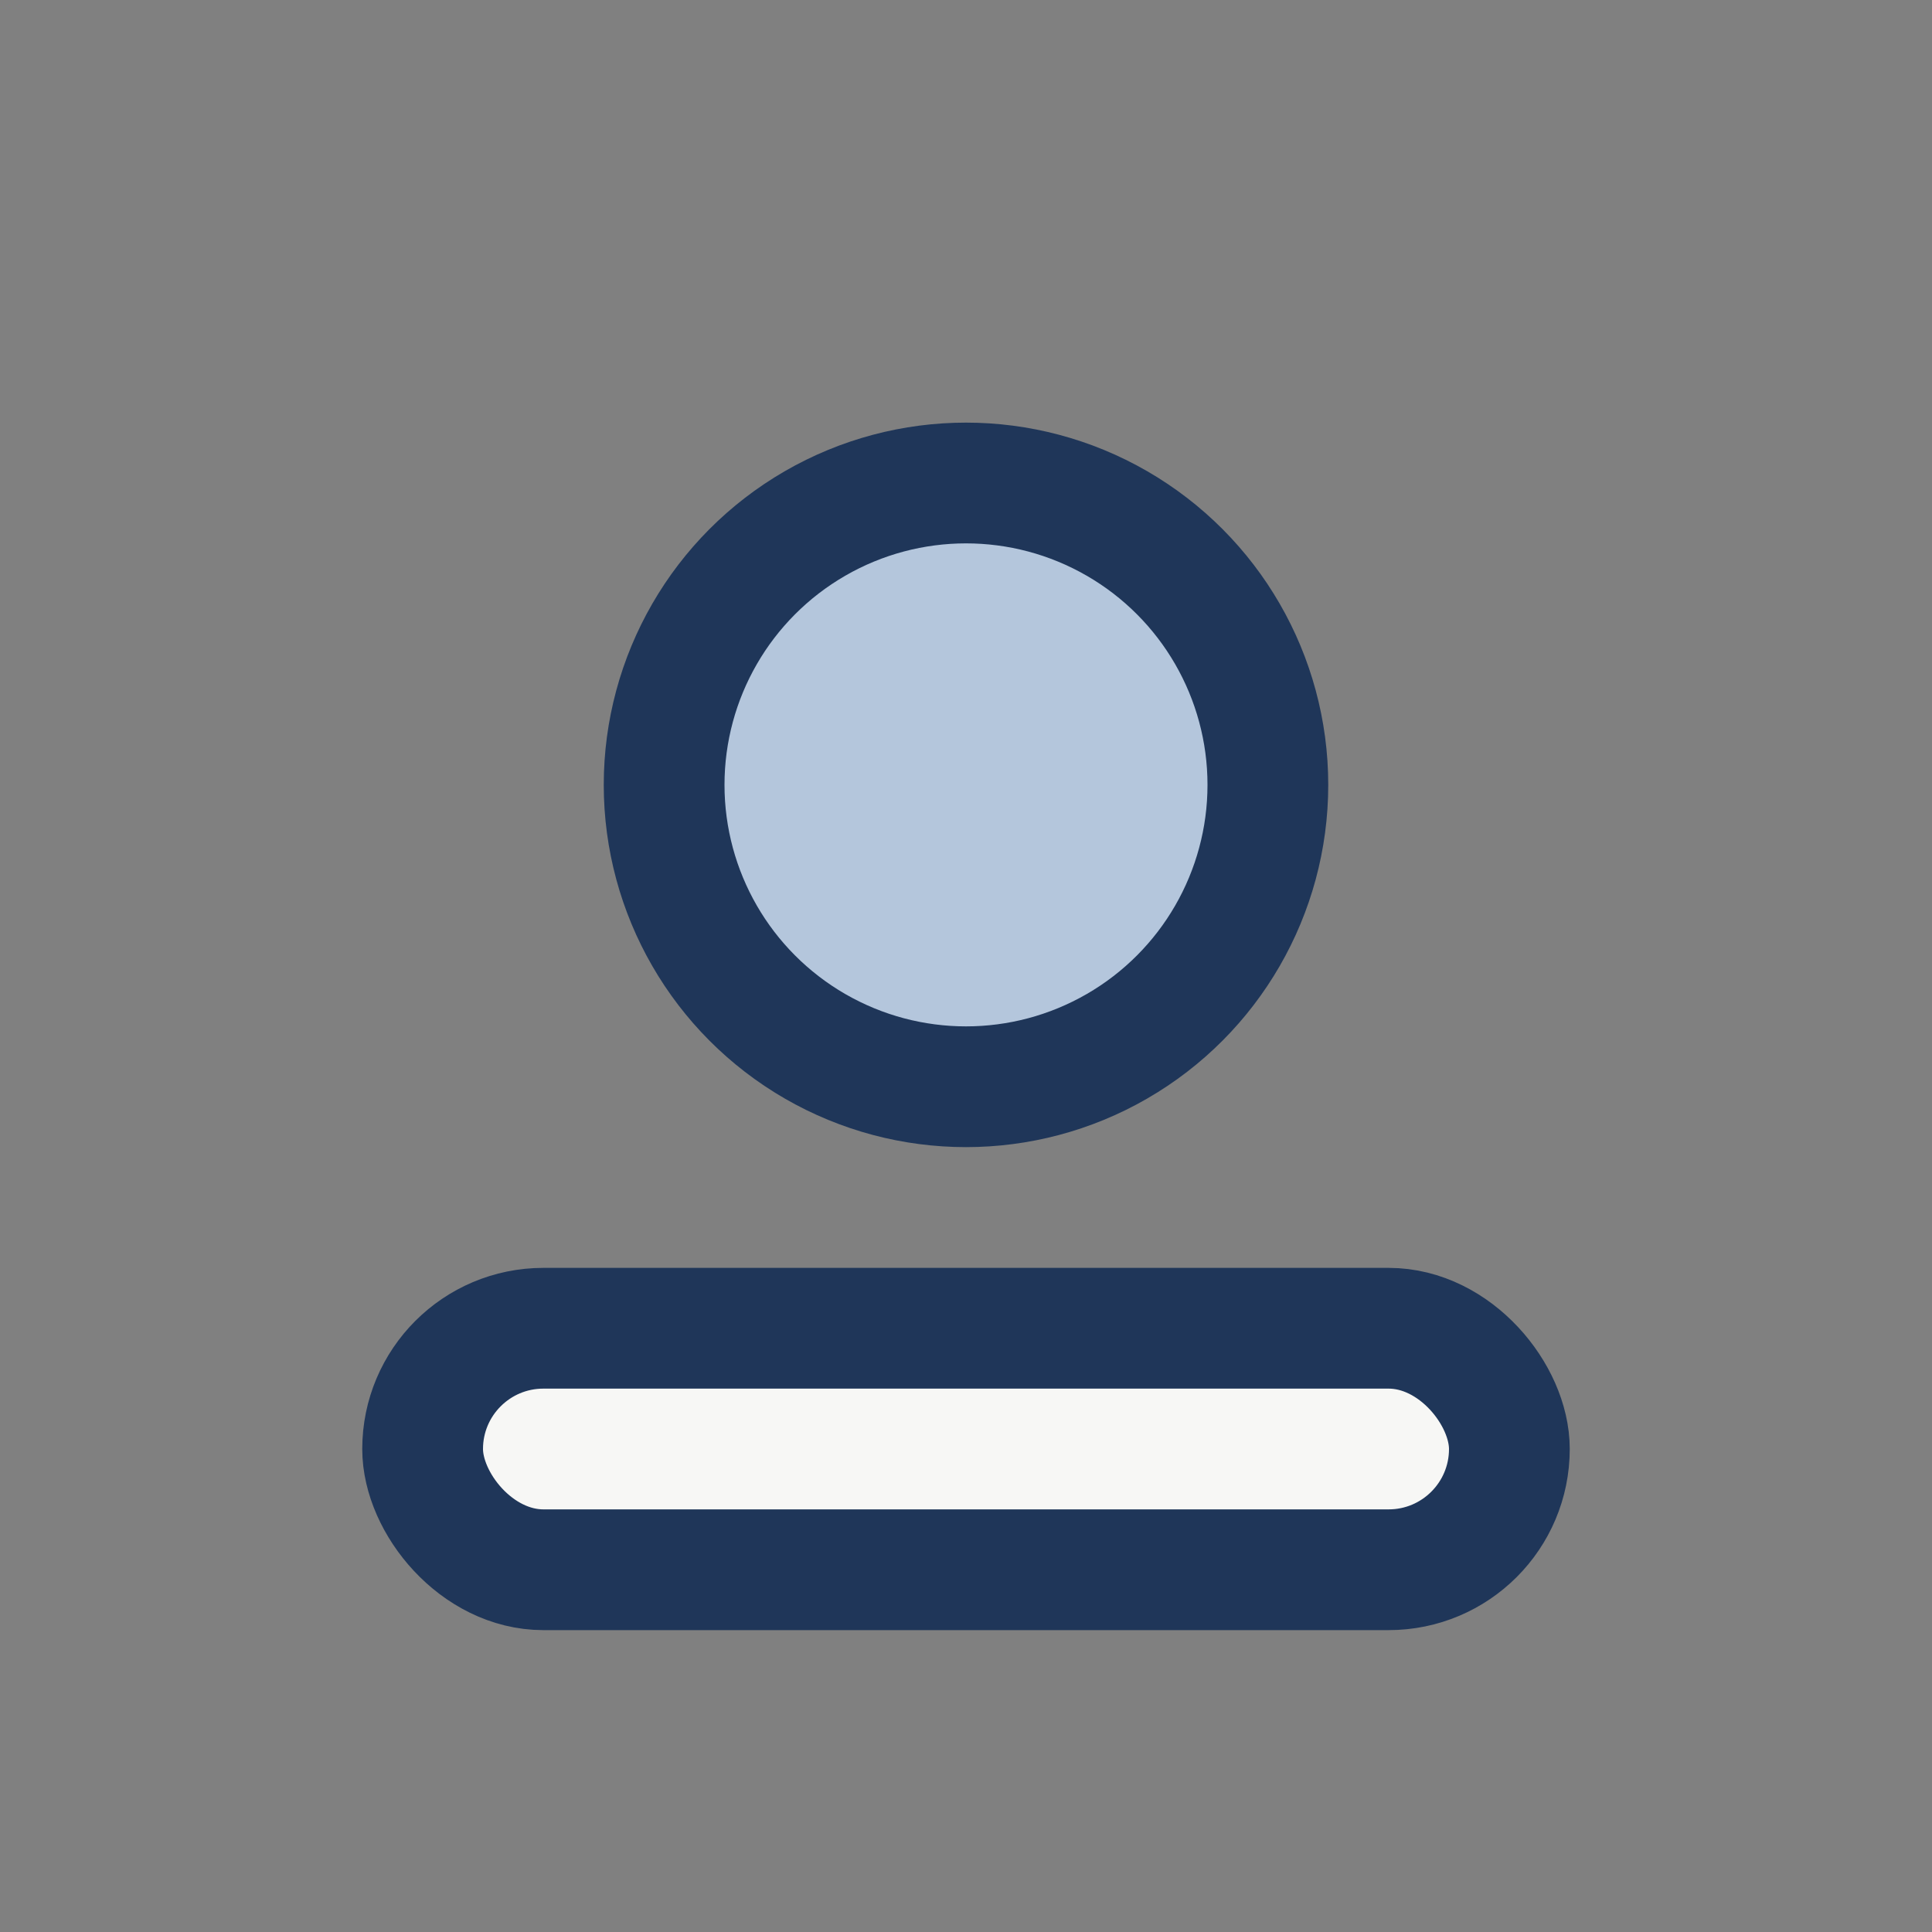 <?xml version="1.0" encoding="UTF-8"?>
<svg xmlns="http://www.w3.org/2000/svg" width="32" height="32" viewBox="0 0 32 32"><rect x="0" y="0" width="32" height="32" fill="#808080" stroke="none"/><circle cx="16" cy="13" r="5" fill="#B4C6DC" stroke="#1F3659" stroke-width="2"/><rect x="7" y="22" width="18" height="4" rx="2" fill="#F7F7F5" stroke="#1F3659" stroke-width="2"/></svg>